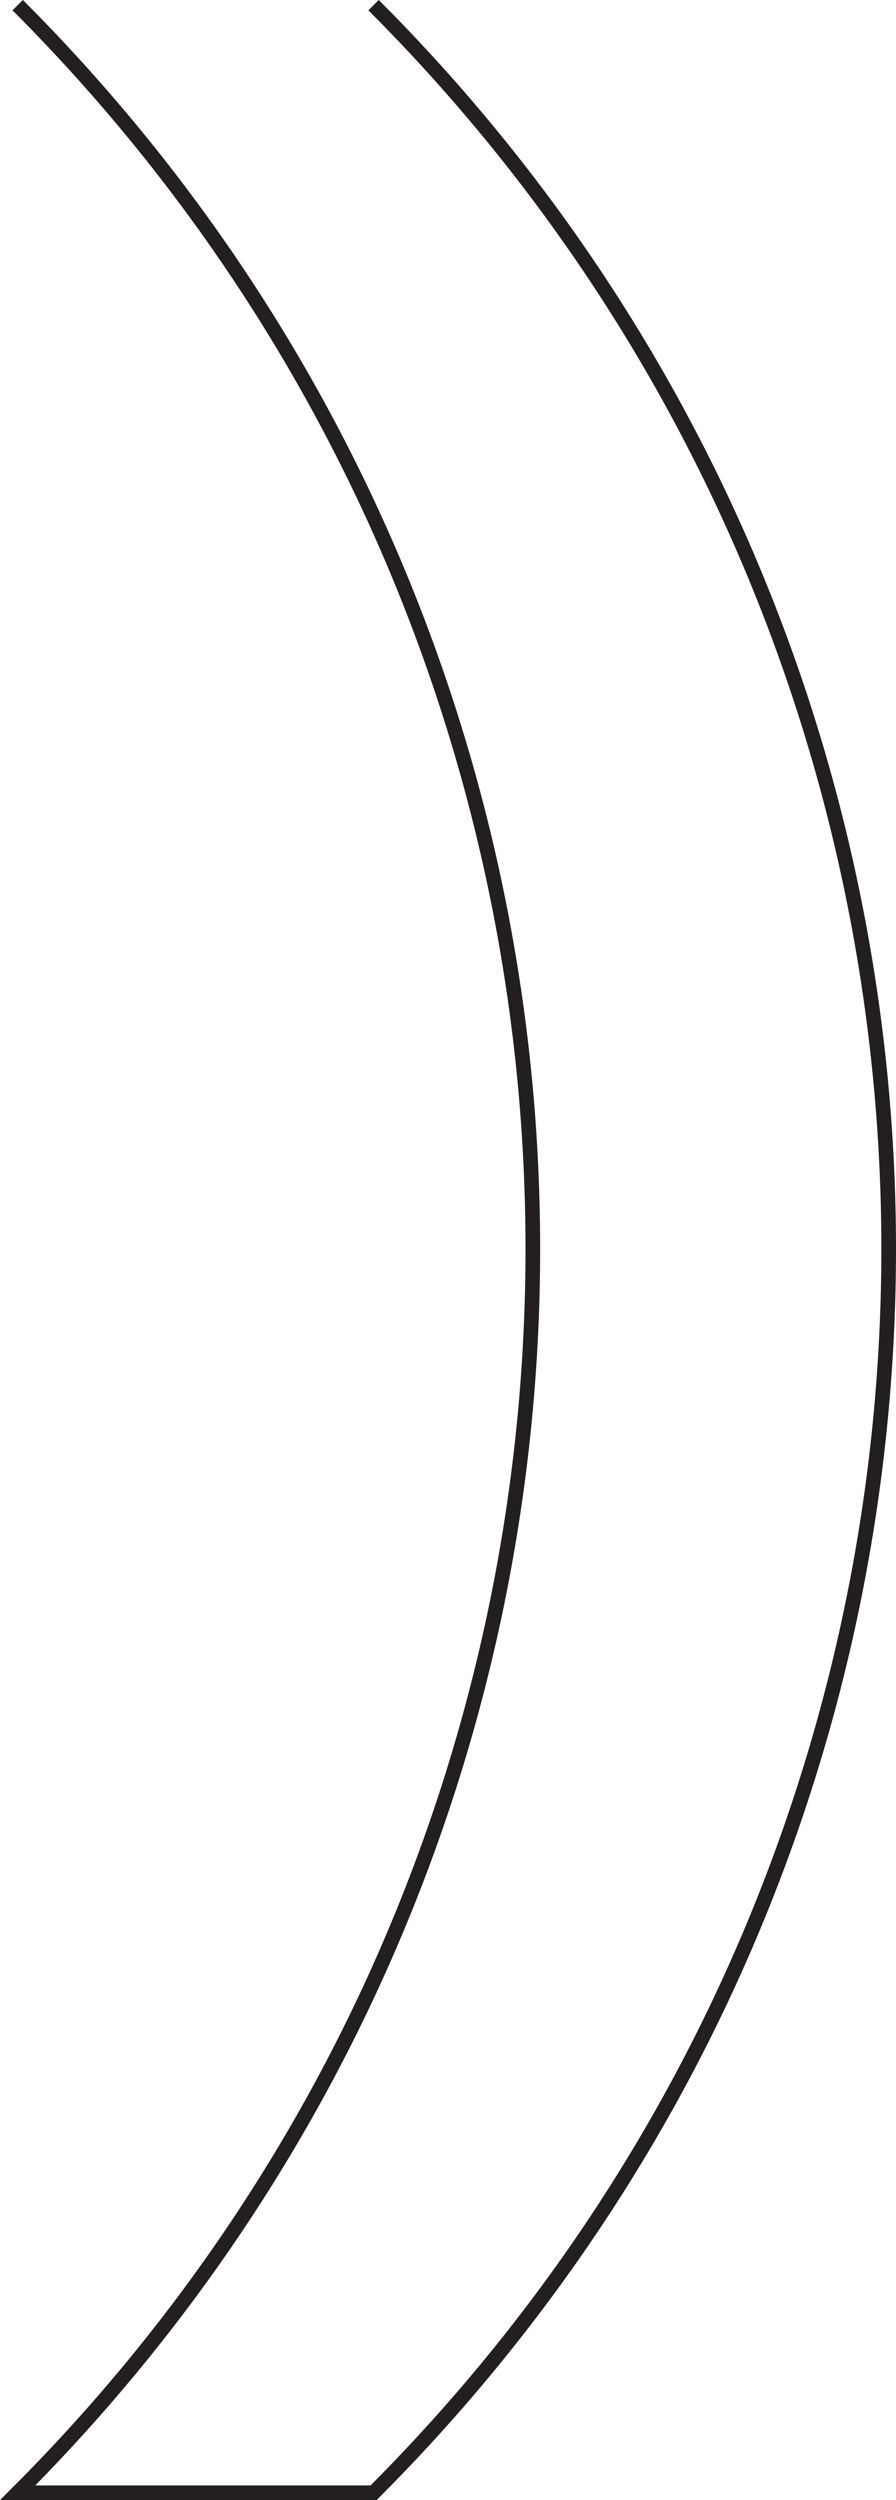 <?xml version="1.0" encoding="UTF-8"?>
<svg xmlns="http://www.w3.org/2000/svg" xmlns:xlink="http://www.w3.org/1999/xlink" width="61.182pt" height="170.559pt" viewBox="0 0 61.182 170.559" version="1.1">
<defs>
<clipPath id="clip1">
  <path d="M 0 0 L 61.184 0 L 61.184 170.559 L 0 170.559 Z M 0 0 "/>
</clipPath>
</defs>
<g id="surface1">
<g clip-path="url(#clip1)" clip-rule="nonzero">
<path style="fill:none;stroke-width:1;stroke-linecap:butt;stroke-linejoin:miter;stroke:rgb(13.73%,12.16%,12.549%);stroke-opacity:1;stroke-miterlimit:10;" d="M -0 0.002 C 46.902 -46.9 46.902 -122.807 -0 -169.705 L 24.301 -169.705 C 71.199 -122.807 71.199 -46.9 24.301 0.002 " transform="matrix(1,0,0,-1,1.207,0.353)"/>
</g>
</g>
</svg>
